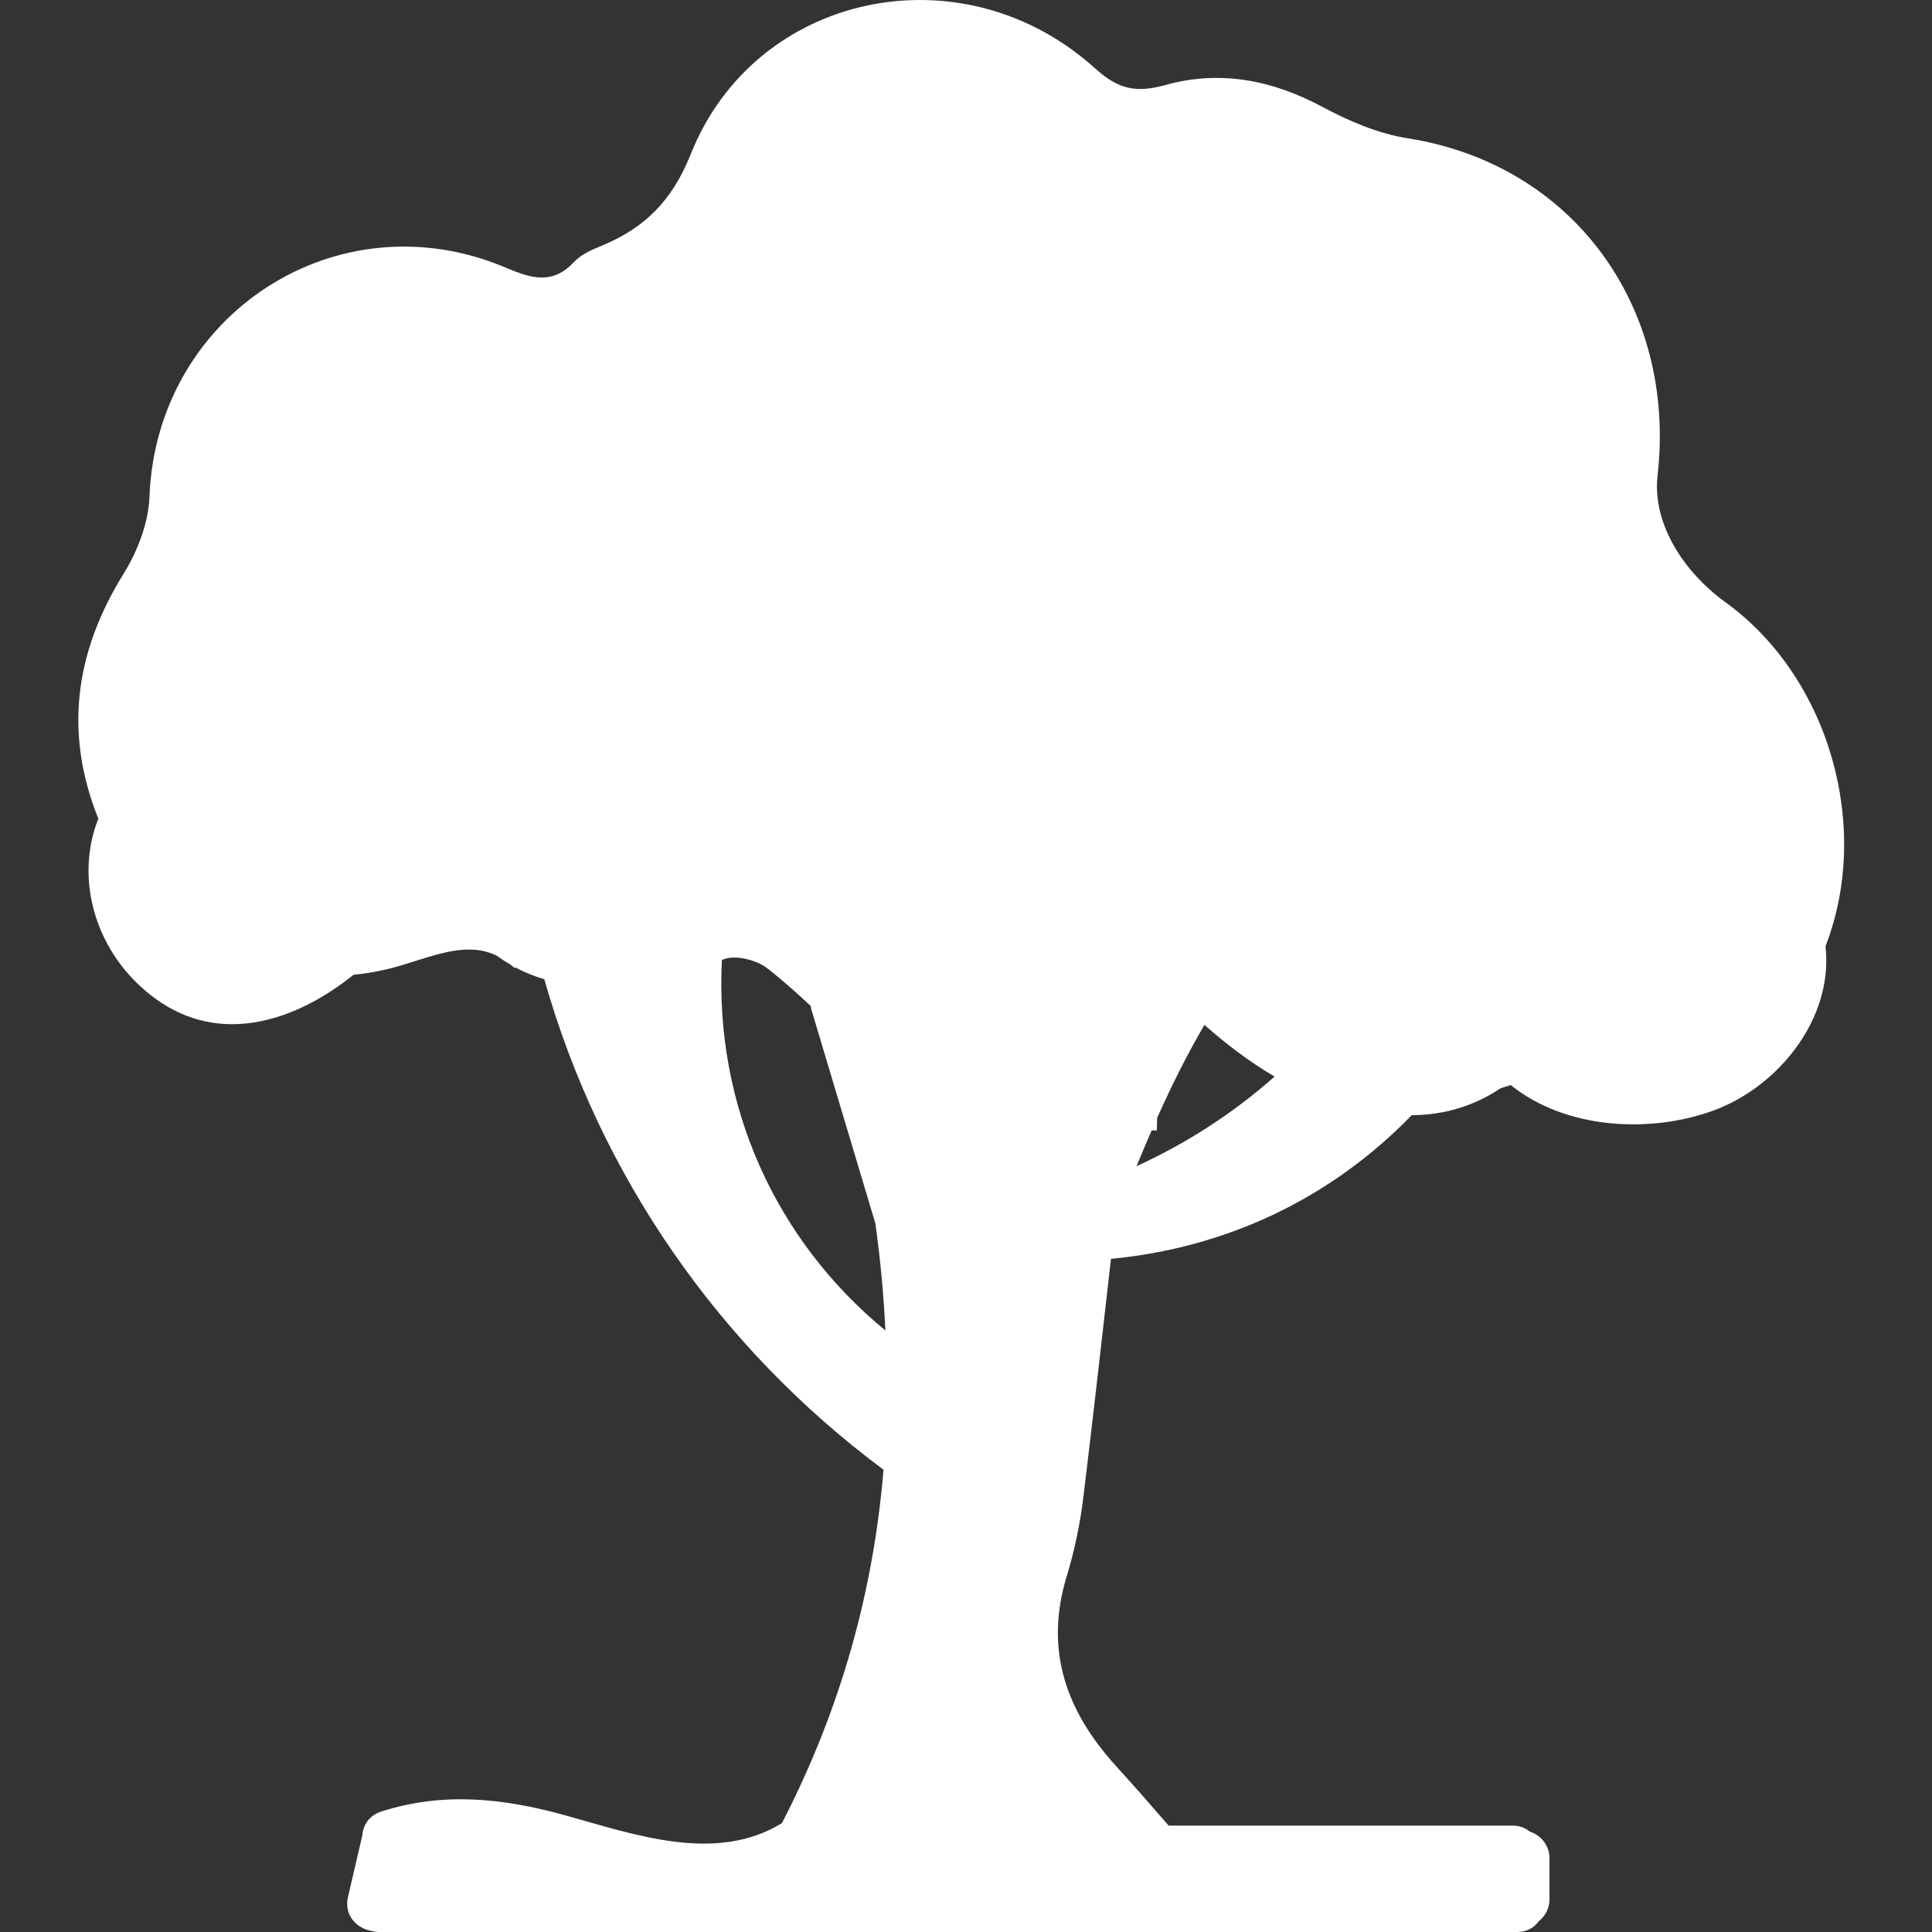 <?xml version="1.0" encoding="UTF-8"?>
<svg width="74px" height="74px" viewBox="0 0 74 74" version="1.1" xmlns="http://www.w3.org/2000/svg" xmlns:xlink="http://www.w3.org/1999/xlink">
    <rect x="0" y="0" width="74" height="74" fill="#333333" stroke="none"/>
    <title>icono/ibérico blanco</title>
    <g id="icono/ibérico-blanco" stroke="none" stroke-width="1" fill="none" fill-rule="evenodd">
        <g id="002-forma-de-silueta-negra-de-arbol" transform="translate(3, 0)" fill="#FFFFFF" fill-rule="nonzero">
            <path d="M63.095,23.072 C61.46,21.889 60.282,20.032 60.489,18.212 C61.216,11.785 57.278,6.297 50.912,5.296 C49.781,5.118 48.655,4.632 47.636,4.086 C45.716,3.057 43.714,2.678 41.644,3.255 C40.526,3.567 39.839,3.428 38.95,2.624 C33.883,-1.964 25.941,-0.325 23.458,5.903 C22.745,7.691 21.691,8.735 20.039,9.415 C19.67,9.567 19.265,9.739 19.003,10.02 C18.178,10.903 17.392,10.685 16.392,10.26 C9.941,7.512 2.994,12.034 2.725,19.026 C2.687,20.025 2.272,21.109 1.737,21.97 C-0.181,25.056 -0.52,28.151 0.767,31.358 C-0.16,33.674 0.649,36.561 2.932,38.236 C5.438,40.075 8.327,39.115 10.541,37.336 C11.168,37.276 11.806,37.149 12.457,36.95 C13.759,36.551 14.934,36.074 16.031,36.606 C16.205,36.735 16.384,36.849 16.565,36.955 C16.614,36.996 16.662,37.033 16.71,37.079 C16.717,37.069 16.722,37.06 16.728,37.05 C17.09,37.245 17.464,37.393 17.848,37.506 C19.978,45.031 24.555,51.622 30.841,56.294 C30.458,60.897 29.232,65.41 26.949,69.832 C24.401,71.39 21.292,70.263 18.624,69.524 C16.265,68.871 13.969,68.63 11.613,69.382 C11.126,69.537 10.899,69.923 10.875,70.322 C10.872,70.333 10.867,70.342 10.865,70.354 C10.686,71.121 10.507,71.889 10.329,72.656 C10.162,73.374 10.679,73.866 11.24,73.962 C11.327,73.985 11.42,74 11.524,74 L55.108,74 C55.491,74 55.762,73.832 55.931,73.594 C56.182,73.398 56.348,73.097 56.348,72.76 L56.348,71.165 C56.348,70.693 56.025,70.289 55.592,70.154 C55.427,70.015 55.209,69.925 54.931,69.925 L41.761,69.925 C41.107,69.169 40.441,68.406 39.753,67.651 C37.84,65.549 36.996,63.211 37.856,60.381 C38.154,59.399 38.37,58.376 38.494,57.357 C38.861,54.334 39.205,51.298 39.553,48.217 C43.973,47.796 47.97,45.911 51.073,42.714 C52.36,42.711 53.516,42.329 54.479,41.681 L54.866,41.561 C56.966,43.255 60.205,43.43 62.653,42.527 C64.92,41.689 66.881,39.421 66.949,36.928 C66.956,36.695 66.944,36.464 66.924,36.234 C68.689,31.688 67.075,25.954 63.095,23.072 Z M24.651,36.768 C24.676,36.758 24.697,36.751 24.722,36.741 C25.179,36.567 25.974,36.767 26.385,37.086 C26.965,37.537 27.513,38.028 28.048,38.527 C28.059,38.57 28.06,38.609 28.073,38.653 C28.891,41.386 29.709,44.121 30.527,46.854 C30.722,48.232 30.846,49.601 30.914,50.962 C26.681,47.482 24.366,42.315 24.651,36.768 Z M40.53,44.669 C40.721,44.21 40.913,43.752 41.112,43.296 C41.179,43.296 41.246,43.296 41.312,43.296 C41.312,43.138 41.316,42.979 41.321,42.821 C41.867,41.597 42.463,40.4 43.133,39.256 C43.986,40.008 44.875,40.683 45.821,41.235 C44.237,42.636 42.46,43.786 40.53,44.669 Z" id="Shape"></path>
        </g>
    </g>
</svg>